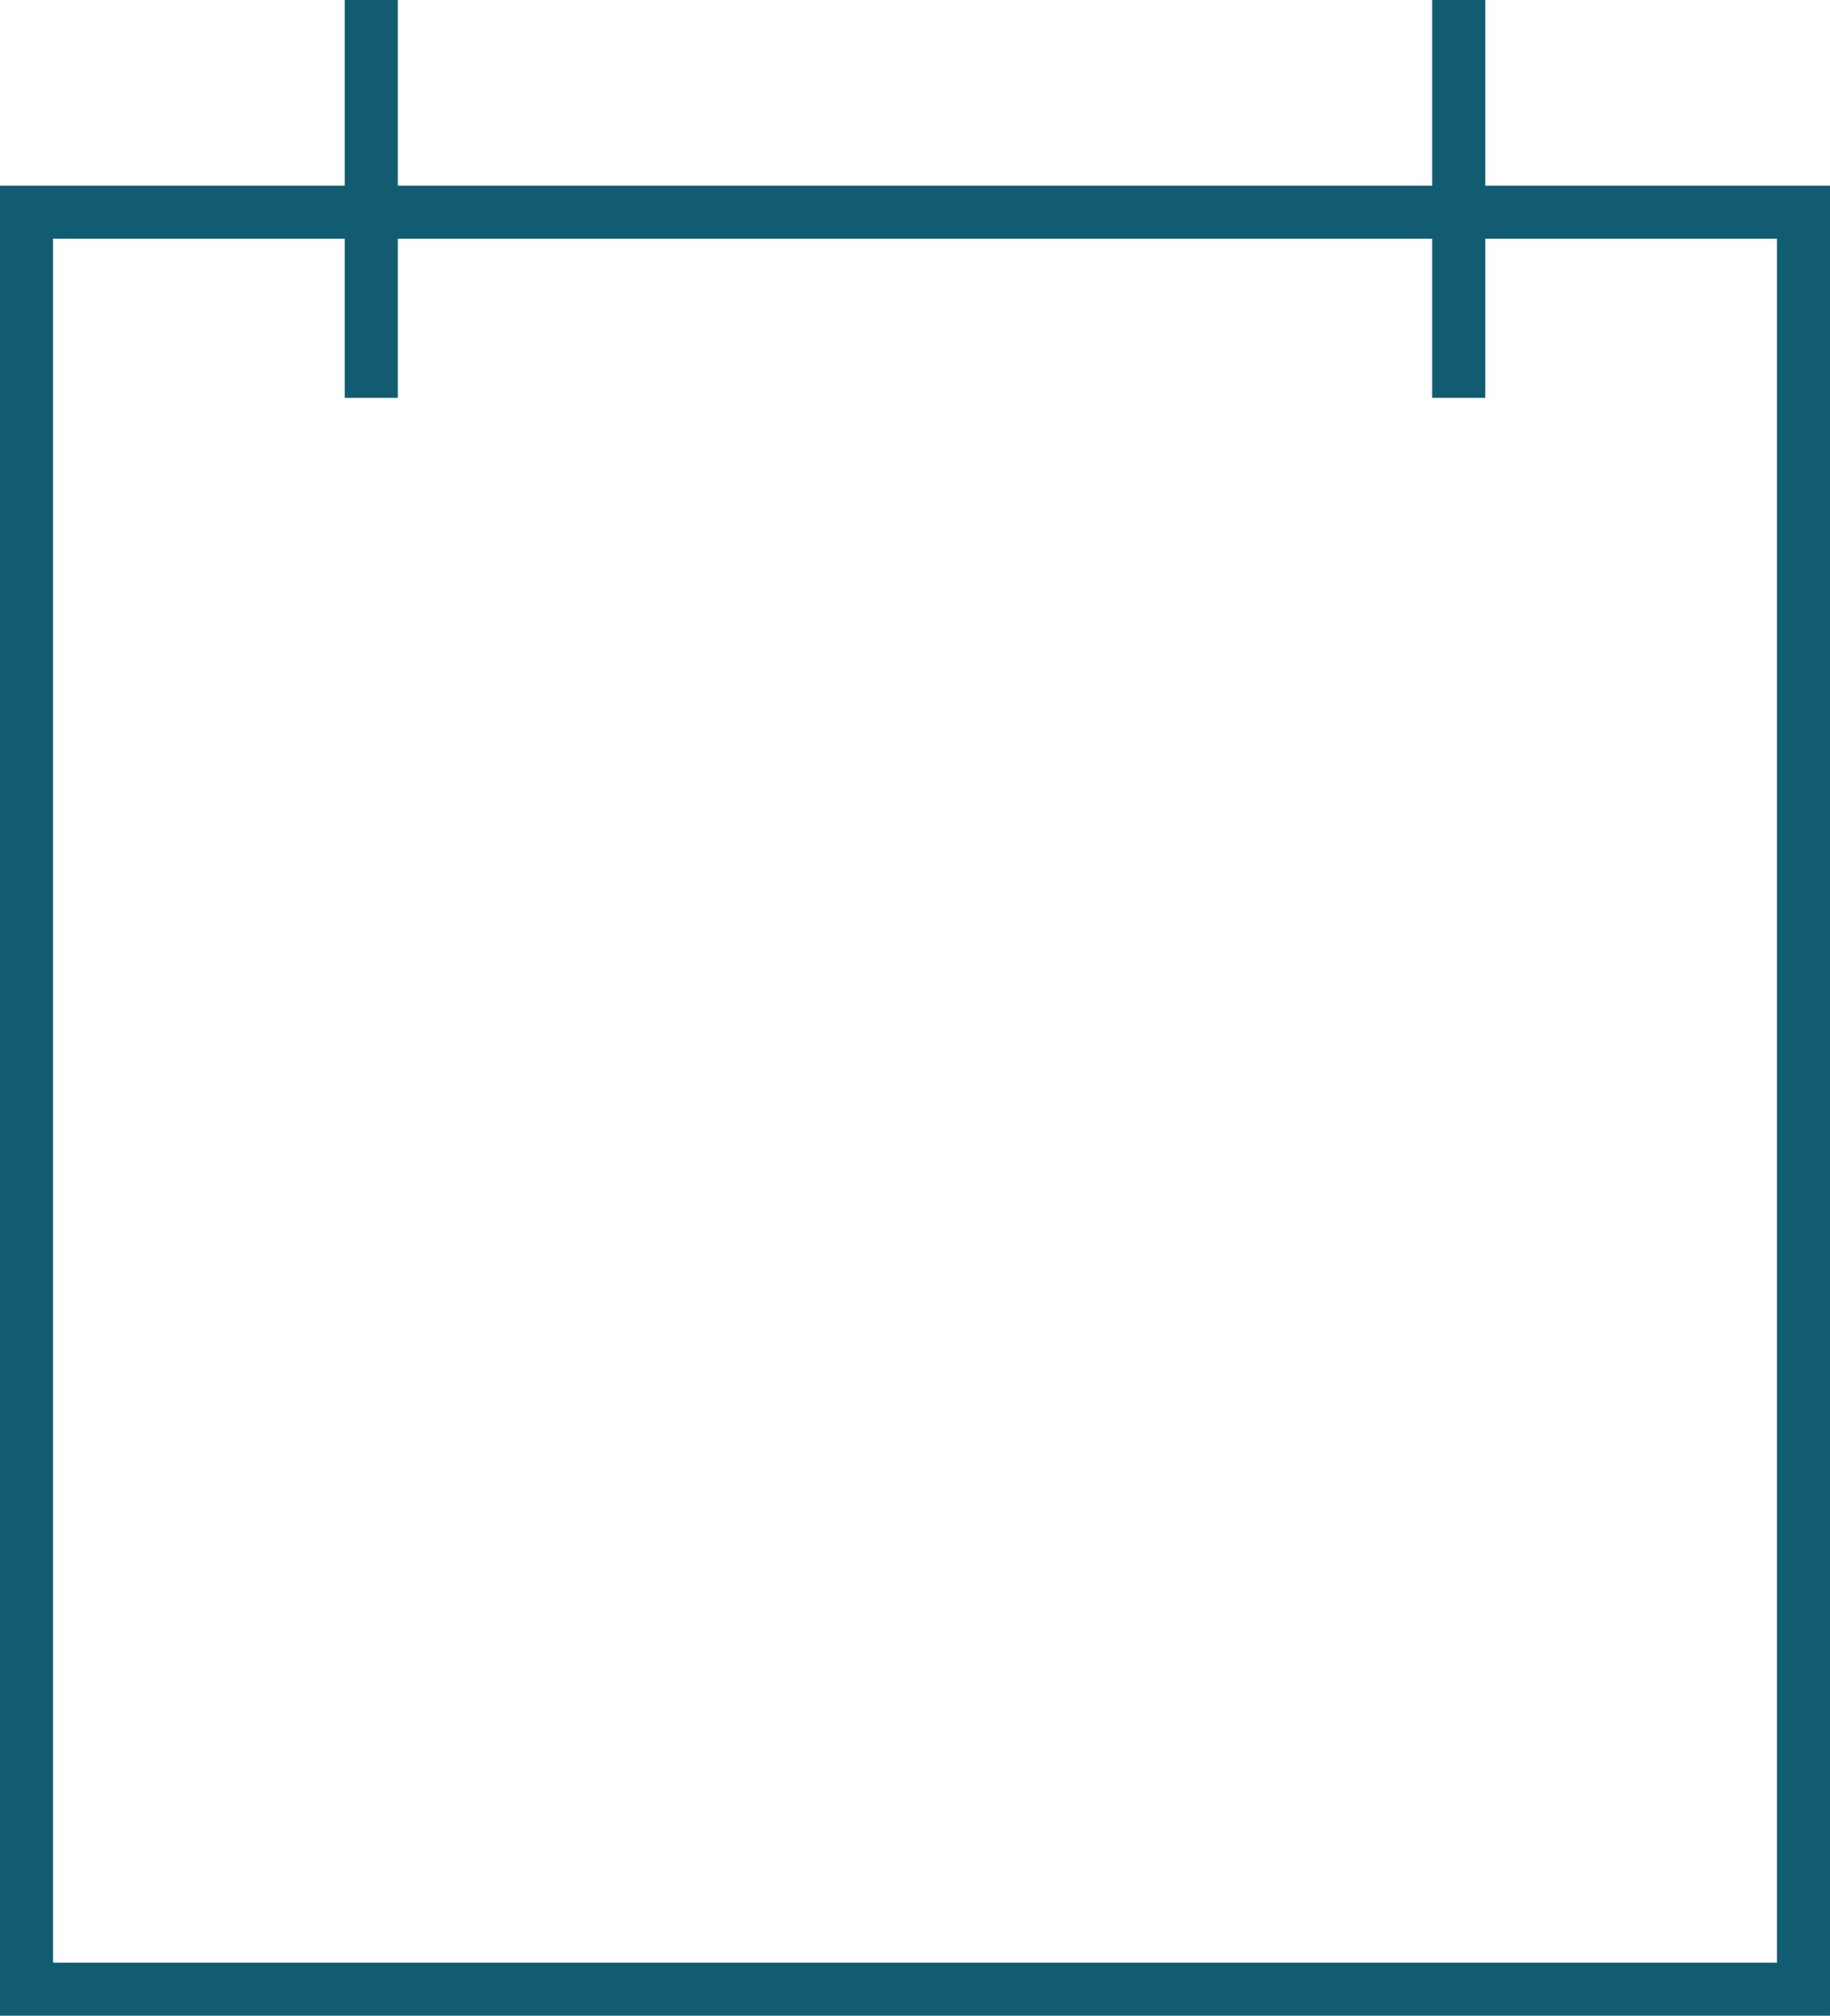 <svg width="69" height="76" viewBox="0 0 69 76" fill="none" xmlns="http://www.w3.org/2000/svg">
<rect x="1" y="8" width="67" height="67" stroke="#115C71" stroke-width="2"/>
<line x1="14" y1="15" x2="14" y2="4.37114e-08" stroke="#115C71" stroke-width="2"/>
<line x1="55" y1="15" x2="55" y2="4.37114e-08" stroke="#115C71" stroke-width="2"/>
</svg>
